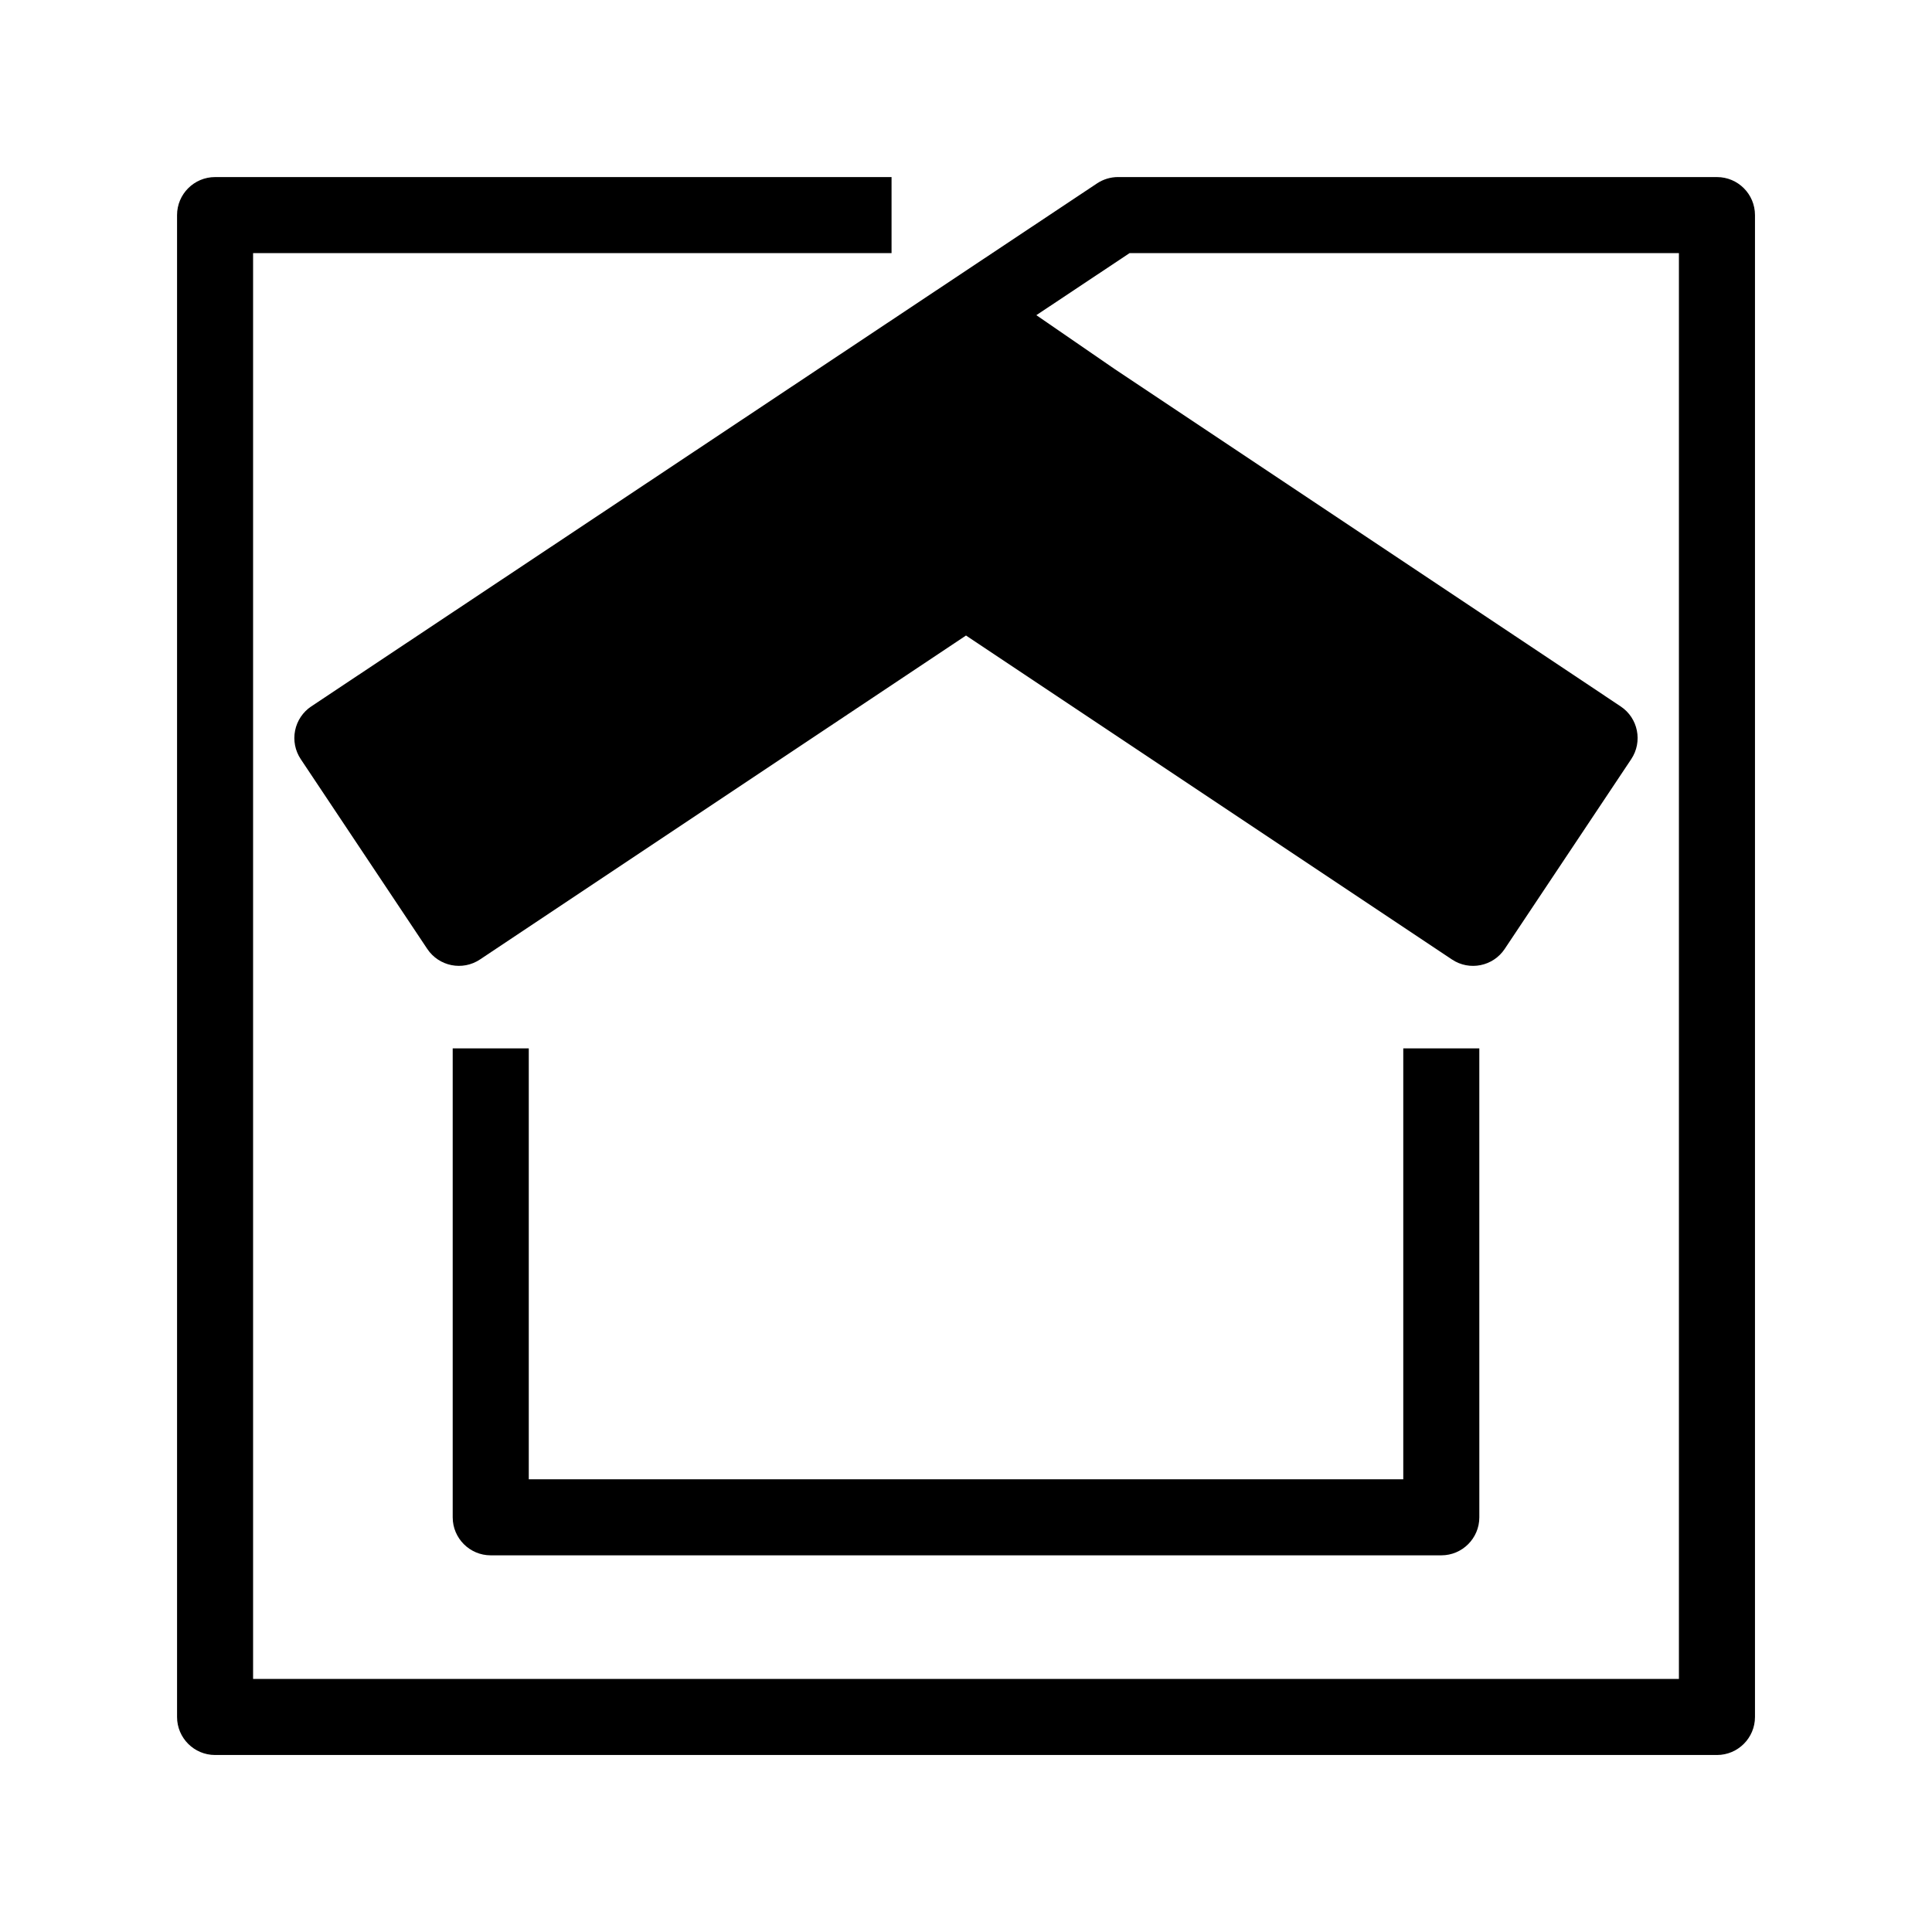 <?xml version="1.0" encoding="UTF-8"?>
<!-- Uploaded to: ICON Repo, www.iconrepo.com, Generator: ICON Repo Mixer Tools -->
<svg fill="#000000" width="800px" height="800px" version="1.1" viewBox="144 144 512 512" xmlns="http://www.w3.org/2000/svg">
 <g>
  <path d="m263.97 421.83v124.27c0 5.562 4.516 10.078 10.078 10.078h251.91c5.562 0 10.078-4.516 10.078-10.078l-0.004-124.27h-20.152v114.2h-231.75v-114.2z"/>
  <path d="m599 190.92h-158.7c-1.988 0-3.93 0.59-5.582 1.688l-208.22 138.59c-2.223 1.48-3.773 3.789-4.297 6.41-0.523 2.625 0.012 5.344 1.496 7.566l33.535 50.301c3.09 4.629 9.34 5.883 13.969 2.797l128.8-85.855 128.79 85.859c4.625 3.09 10.883 1.828 13.969-2.797l33.535-50.301c3.082-4.629 1.832-10.887-2.797-13.969l-134.09-89.402-20.766-14.285 24.707-16.445h145.58v377.86h-377.86v-377.86h169.2v-20.152h-179.27c-5.562 0-10.078 4.516-10.078 10.078v398.01c0 5.562 4.516 10.078 10.078 10.078h398.01c5.562 0 10.078-4.516 10.078-10.078v-398.01c0-5.562-4.512-10.078-10.074-10.078z"/>
 </g>
</svg>